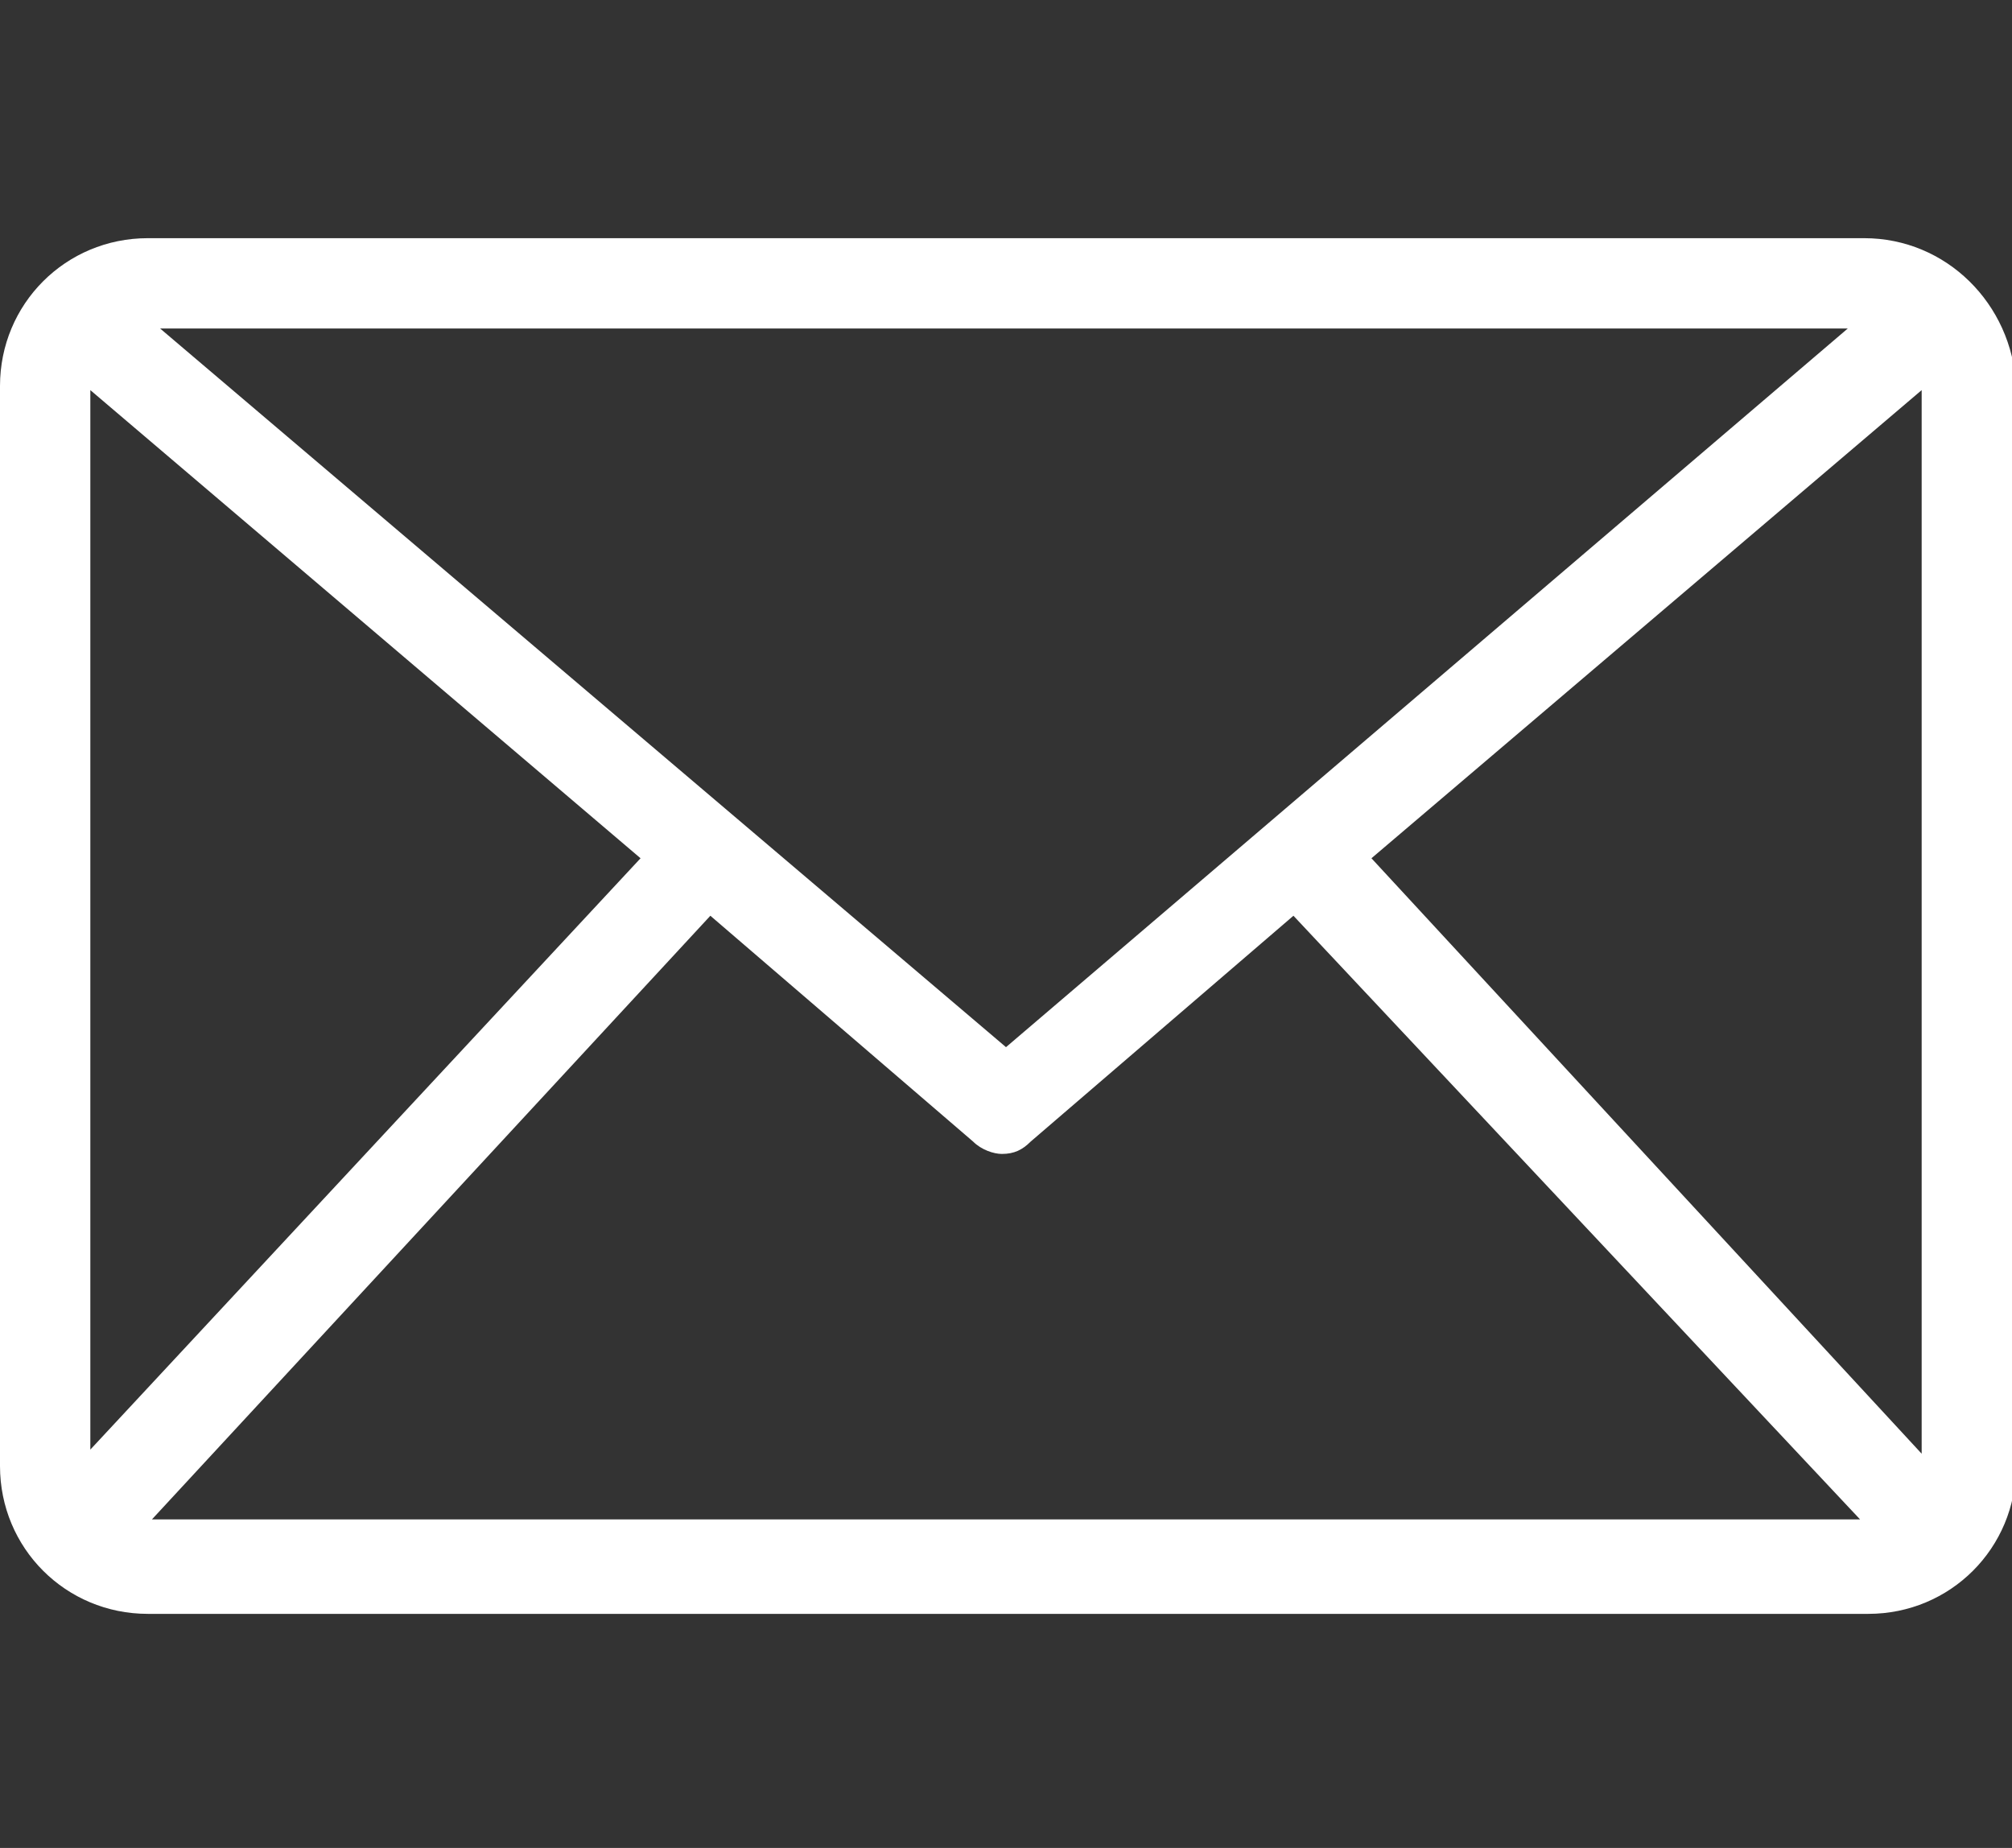 <?xml version="1.0" encoding="utf-8"?>
<!-- Generator: Adobe Illustrator 27.1.1, SVG Export Plug-In . SVG Version: 6.00 Build 0)  -->
<svg version="1.1" id="Capa_1" xmlns="http://www.w3.org/2000/svg" xmlns:xlink="http://www.w3.org/1999/xlink" x="0px" y="0px"
	 viewBox="0 0 49 45" style="enable-background:new 0 0 49 45;" xml:space="preserve">
<rect x="0" y="0" width="49" height="45" fill="#333333" stroke="none"/>
<style type="text/css">
	.st0{fill:#FFFFFF;}
</style>
<path class="st0" d="M45.4,5.8H3.6C1.6,5.8,0,7.4,0,9.4v26.3c0,2,1.6,3.6,3.6,3.6h41.9c2,0,3.6-1.6,3.6-3.6V9.4
	C49,7.4,47.4,5.8,45.4,5.8L45.4,5.8z M24.5,25.5L3.9,8H45L24.5,25.5z M2.2,9.5l13.4,11.4L2.2,35.3V9.5z M17.3,22.3l6.4,5.5
	c0.2,0.2,0.5,0.3,0.7,0.3c0.3,0,0.5-0.1,0.7-0.3l6.4-5.5L45.3,37H3.7L17.3,22.3z M33.4,20.9L46.8,9.5v25.9L33.4,20.9z"/>
</svg>

